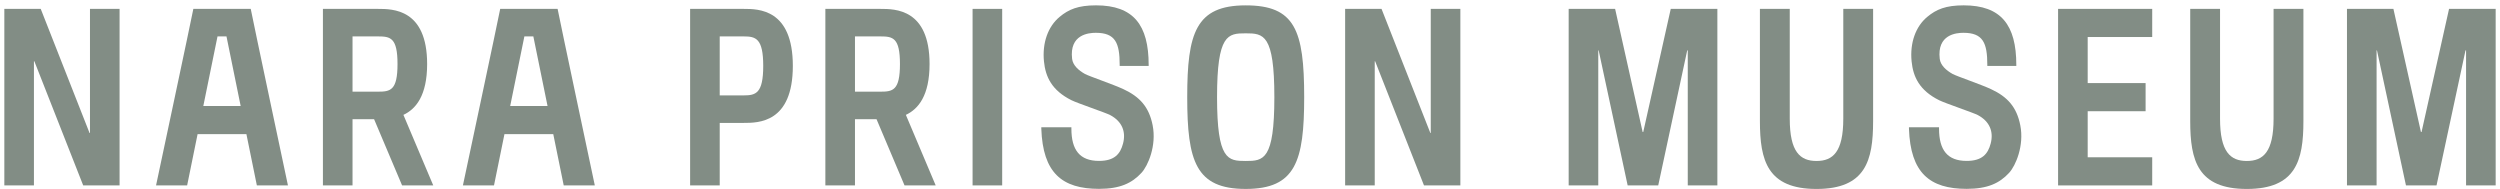 <svg width="172" height="13" viewBox="0 0 172 13" fill="none" xmlns="http://www.w3.org/2000/svg">
<path d="M85.704 0.369C82.27 0.369 81.681 2.274 81.681 6.684C81.681 11.093 82.27 12.999 85.704 12.999C89.138 12.999 89.728 11.093 89.728 6.684C89.728 2.069 89.09 0.369 85.704 0.369ZM85.704 11.075C84.476 11.075 83.733 11.012 83.733 6.684C83.733 2.355 84.476 2.293 85.704 2.293C86.932 2.293 87.676 2.355 87.676 6.684C87.676 11.012 86.932 11.075 85.704 11.075Z" fill="#828D85"/>
<path d="M136.981 6.132C136.266 5.799 134.615 5.243 134.333 5.085C133.904 4.845 133.507 4.494 133.454 4.049C133.258 2.368 134.597 2.257 135.085 2.257C136.432 2.257 136.727 2.951 136.727 4.465V4.537H138.722V4.465C138.722 1.723 137.68 0.368 135.103 0.368C133.866 0.368 133.216 0.644 132.592 1.164C131.791 1.83 131.394 2.956 131.518 4.22C131.624 5.295 132.063 6.223 133.414 6.896C133.84 7.108 135.769 7.755 136.074 7.917C136.883 8.348 137.177 9.052 136.958 9.879C136.769 10.591 136.374 11.07 135.306 11.07C133.982 11.07 133.406 10.322 133.406 8.853V8.757H131.336V8.853C131.44 11.887 132.754 12.993 135.306 12.993C136.744 12.993 137.566 12.607 138.226 11.892C138.679 11.402 139.271 10.023 138.997 8.625C138.749 7.358 138.112 6.66 136.981 6.132Z" fill="#828D85"/>
<path d="M77.287 6.132C76.572 5.799 74.921 5.243 74.639 5.085C74.21 4.845 73.813 4.494 73.761 4.049C73.564 2.368 74.903 2.257 75.391 2.257C76.738 2.257 77.034 2.951 77.034 4.465V4.537H79.028V4.465C79.028 1.723 77.987 0.368 75.409 0.368C74.173 0.368 73.523 0.644 72.898 1.164C72.098 1.83 71.7 2.956 71.824 4.22C71.93 5.295 72.369 6.223 73.72 6.896C74.146 7.108 76.075 7.755 76.38 7.917C77.189 8.348 77.484 9.052 77.264 9.879C77.076 10.591 76.68 11.07 75.613 11.07C74.288 11.07 73.712 10.322 73.712 8.853V8.757H71.642V8.853C71.746 11.887 73.06 12.993 75.613 12.993C77.05 12.993 77.872 12.607 78.532 11.892C78.985 11.402 79.578 10.023 79.303 8.625C79.055 7.358 78.418 6.66 77.287 6.132Z" fill="#828D85"/>
<path d="M68.95 0.611H66.913V12.756H68.95V0.611Z" fill="#828D85"/>
<path d="M51.165 0.612H49.517H48.103H47.48V12.757H49.517V8.456H51.165C52.177 8.456 54.547 8.456 54.547 4.534C54.547 0.612 52.177 0.612 51.165 0.612ZM51.165 6.563H49.517V2.505H51.165C52.001 2.505 52.51 2.641 52.51 4.534C52.51 6.426 52.001 6.563 51.165 6.563Z" fill="#828D85"/>
<path d="M142.686 0.611H141.596V12.757H142.686H143.633H148.072V10.821H143.633V7.652H147.617V5.716H143.633V2.547H148.072V0.611H143.633H142.686Z" fill="#828D85"/>
<path d="M126.818 8.17C126.818 10.445 126.11 11.075 124.977 11.075C123.843 11.075 123.135 10.445 123.135 8.17V0.611H121.082V8.336C121.082 11.042 121.597 13 124.977 13C128.356 13 128.87 11.042 128.87 8.336V0.611H126.818V8.17Z" fill="#828D85"/>
<path d="M156.422 8.17C156.422 10.445 155.714 11.075 154.581 11.075C153.447 11.075 152.739 10.445 152.739 8.17V0.611H150.687V8.336C150.687 11.042 151.201 13 154.581 13C157.96 13 158.475 11.042 158.475 8.336V0.611H156.422V8.17Z" fill="#828D85"/>
<path d="M98.436 9.151H98.408L95.049 0.611H92.545V12.757H94.582V4.216H94.61L97.971 12.757H100.473V0.611H98.436V9.151Z" fill="#828D85"/>
<path d="M29.387 4.406C29.387 0.612 27.017 0.612 26.004 0.612H24.254H22.942H22.217V12.757H24.254V8.201H25.737L27.664 12.757H29.808L27.755 7.903C28.609 7.506 29.387 6.579 29.387 4.406ZM26.004 6.307H24.254V2.505H26.004C26.863 2.505 27.349 2.593 27.349 4.406C27.349 6.219 26.863 6.307 26.004 6.307Z" fill="#828D85"/>
<path d="M63.954 4.406C63.954 0.612 61.584 0.612 60.572 0.612H58.822H57.51H56.785V12.757H58.822V8.201H60.305L62.232 12.757H64.376L62.323 7.903C63.177 7.506 63.954 6.579 63.954 4.406ZM60.572 6.307H58.822V2.505H60.572C61.431 2.505 61.917 2.593 61.917 4.406C61.917 6.219 61.431 6.307 60.572 6.307Z" fill="#828D85"/>
<path d="M6.19 9.151H6.161L2.802 0.611H0.298V12.757H2.335V4.216H2.364L5.724 12.757H8.227V0.611H6.19V9.151Z" fill="#828D85"/>
<path d="M116.118 0.611H114.948L113.056 9.081H113.013L111.12 0.611H109.961H109.893H107.924V12.757H109.961V3.466H109.988L111.983 12.757H114.086L116.08 3.466H116.118V12.757H118.155V0.611H116.345H116.118Z" fill="#828D85"/>
<path d="M169.893 0.611H169.665H168.495L166.603 9.081H166.56L164.667 0.611H163.509H163.44H161.472V12.757H163.509V3.466H163.536L165.53 12.757H167.633L169.627 3.466H169.665V12.757H171.702V0.611H169.893Z" fill="#828D85"/>
<path d="M15.331 0.612H13.302C13.189 1.23 10.736 12.757 10.736 12.757H12.875L13.594 9.229H15.273H16.953L17.672 12.757H19.811C19.811 12.757 17.364 1.23 17.251 0.612H15.331ZM15.273 7.294H13.988L14.965 2.505H15.331H15.582L16.558 7.294H15.273Z" fill="#828D85"/>
<path d="M36.443 0.612H34.414C34.301 1.23 31.848 12.757 31.848 12.757H33.987L34.706 9.229H36.386H38.065L38.784 12.757H40.923C40.923 12.757 38.477 1.23 38.363 0.612H36.443ZM36.386 7.294H35.101L36.077 2.505H36.443H36.694L37.671 7.294H36.386Z" fill="#828D85"/>
</svg>
